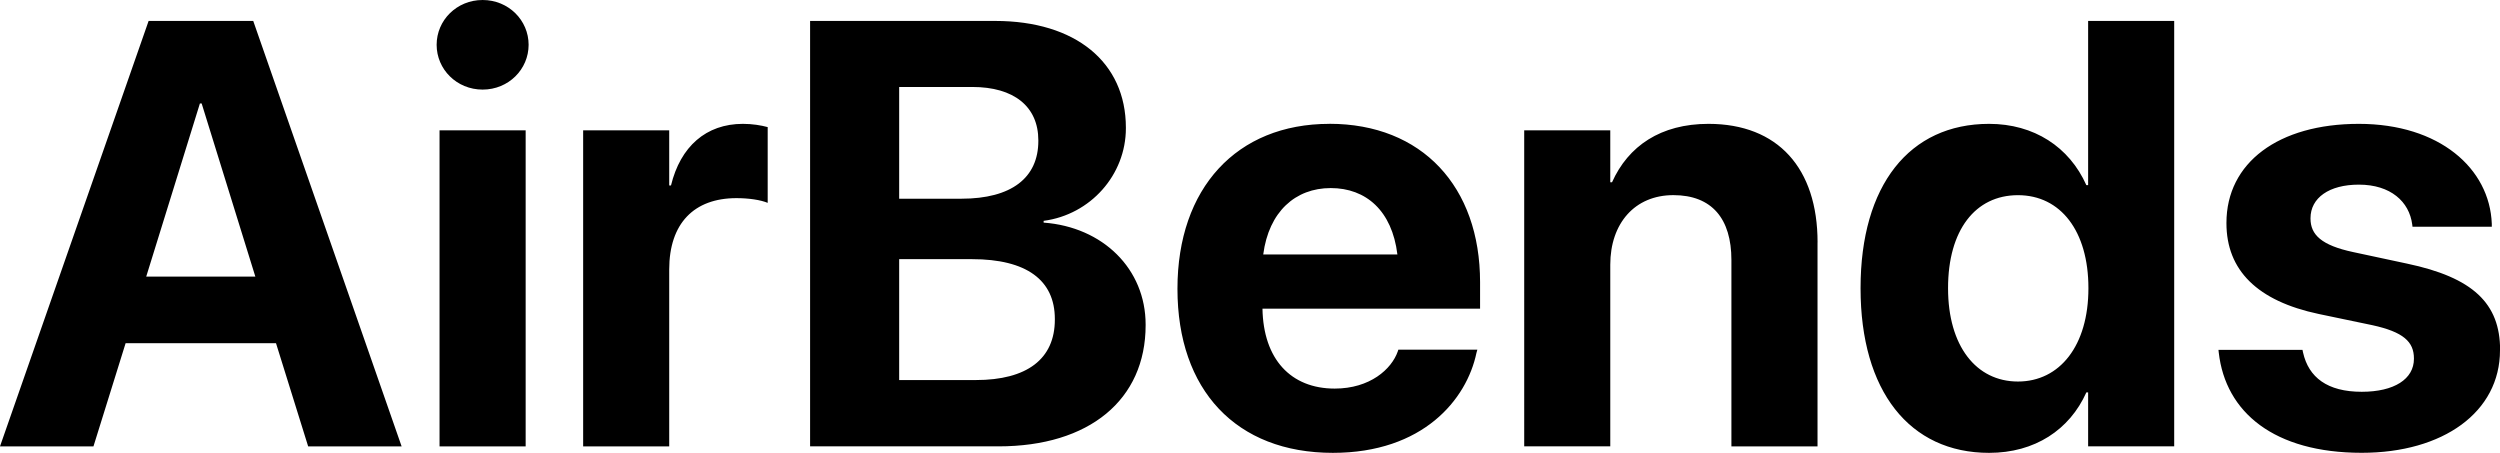 <svg viewBox="0 0 524.01 94.92" xmlns="http://www.w3.org/2000/svg" data-name="Layer 2" id="Layer_2">
  <g data-name="Layer 1" id="Layer_1-2">
    <path d="M31.15,4.39L0,93.56h19.59l6.74-21.63h31.52l6.74,21.63h19.59L53.08,4.39h-21.94ZM30.65,57.97l11.25-36.28h.37l11.25,36.28h-22.87ZM92.13,27.32h18.05v66.25h-18.05V27.32ZM110.8,9.39c0,5.13-4.2,9.39-9.64,9.39s-9.64-4.26-9.64-9.39S95.72,0,101.16,0s9.64,4.26,9.64,9.39ZM155.72,25.96c1.98,0,3.83.31,5.19.68v15.88c-1.48-.62-3.96-.99-6.55-.99-8.9,0-14.09,5.31-14.09,14.96v37.08h-18.04V27.32h18.04v11.56h.37c1.98-8.16,7.35-12.92,15.08-12.92ZM218.75,46.66v-.37c9.83-1.3,17.24-9.64,17.24-19.41v-.12c0-13.72-10.57-22.37-27.38-22.37h-38.81v89.17h39.49c19.03,0,30.84-9.76,30.84-25.4v-.12c0-11.68-8.96-20.46-21.38-21.38ZM188.47,18.23h15.33c8.71,0,13.84,4.08,13.84,11.19v.12c0,7.72-5.62,12.11-16.13,12.11h-13.04v-23.42ZM221.1,66.99c0,8.28-5.87,12.67-16.56,12.67h-16.07v-25.34h15.26c11.43,0,17.37,4.39,17.37,12.54v.12ZM278.63,25.96c-19.41,0-31.83,13.47-31.83,34.54v.06c0,21.2,12.3,34.36,32.57,34.36,18.91,0,28.06-11.18,30.1-20.95l.19-.68h-16.56l-.12.37c-1.3,3.71-5.81,7.79-13.22,7.79-9.21,0-14.96-6.18-15.14-16.75h45.61v-5.56c0-20.02-12.17-33.19-31.58-33.19ZM264.78,53.33c1.17-8.96,6.74-13.91,14.15-13.91s12.85,4.76,13.97,13.91h-28.12ZM380.96,50.8v42.76h-18.05v-39.06c0-8.65-4.08-13.6-12.17-13.6s-13.22,5.93-13.22,14.58v38.07h-18.04V27.32h18.04v10.88h.37c3.4-7.6,10.2-12.24,20.21-12.24,14.58,0,22.87,9.33,22.87,24.84ZM437.68,38.81h-.37c-3.58-8.03-11-12.85-20.39-12.85-16.69,0-26.94,12.85-26.94,34.42v.06c0,21.51,10.26,34.48,26.94,34.48,9.58,0,16.87-4.82,20.39-12.67h.37v11.31h18.04V4.39h-18.04v34.42ZM437.74,60.44c0,11.99-5.99,19.53-14.77,19.53s-14.65-7.48-14.65-19.53v-.06c0-12.11,5.69-19.47,14.65-19.47s14.77,7.54,14.77,19.47v.06ZM524.01,73.35v.06c0,12.98-11.93,21.5-28.98,21.5-18.35,0-28.55-8.47-29.97-21.01l-.06-.56h17.61l.12.56c1.17,5.19,5.07,8.22,12.3,8.22,6.8,0,10.94-2.66,10.94-6.92v-.06c0-3.52-2.23-5.56-8.71-6.98l-11.25-2.35c-12.85-2.72-19.34-9.15-19.34-19.03v-.06c0-12.61,10.88-20.76,27.75-20.76s27.44,9.33,27.87,20.95v.62h-16.62l-.06-.49c-.62-4.76-4.51-8.34-11.19-8.34-6.24,0-10.13,2.78-10.13,7.04v.06c0,3.4,2.29,5.62,8.96,7.04l11.25,2.41c13.84,2.91,19.53,8.34,19.53,18.11Z"></path>
  </g>
</svg>